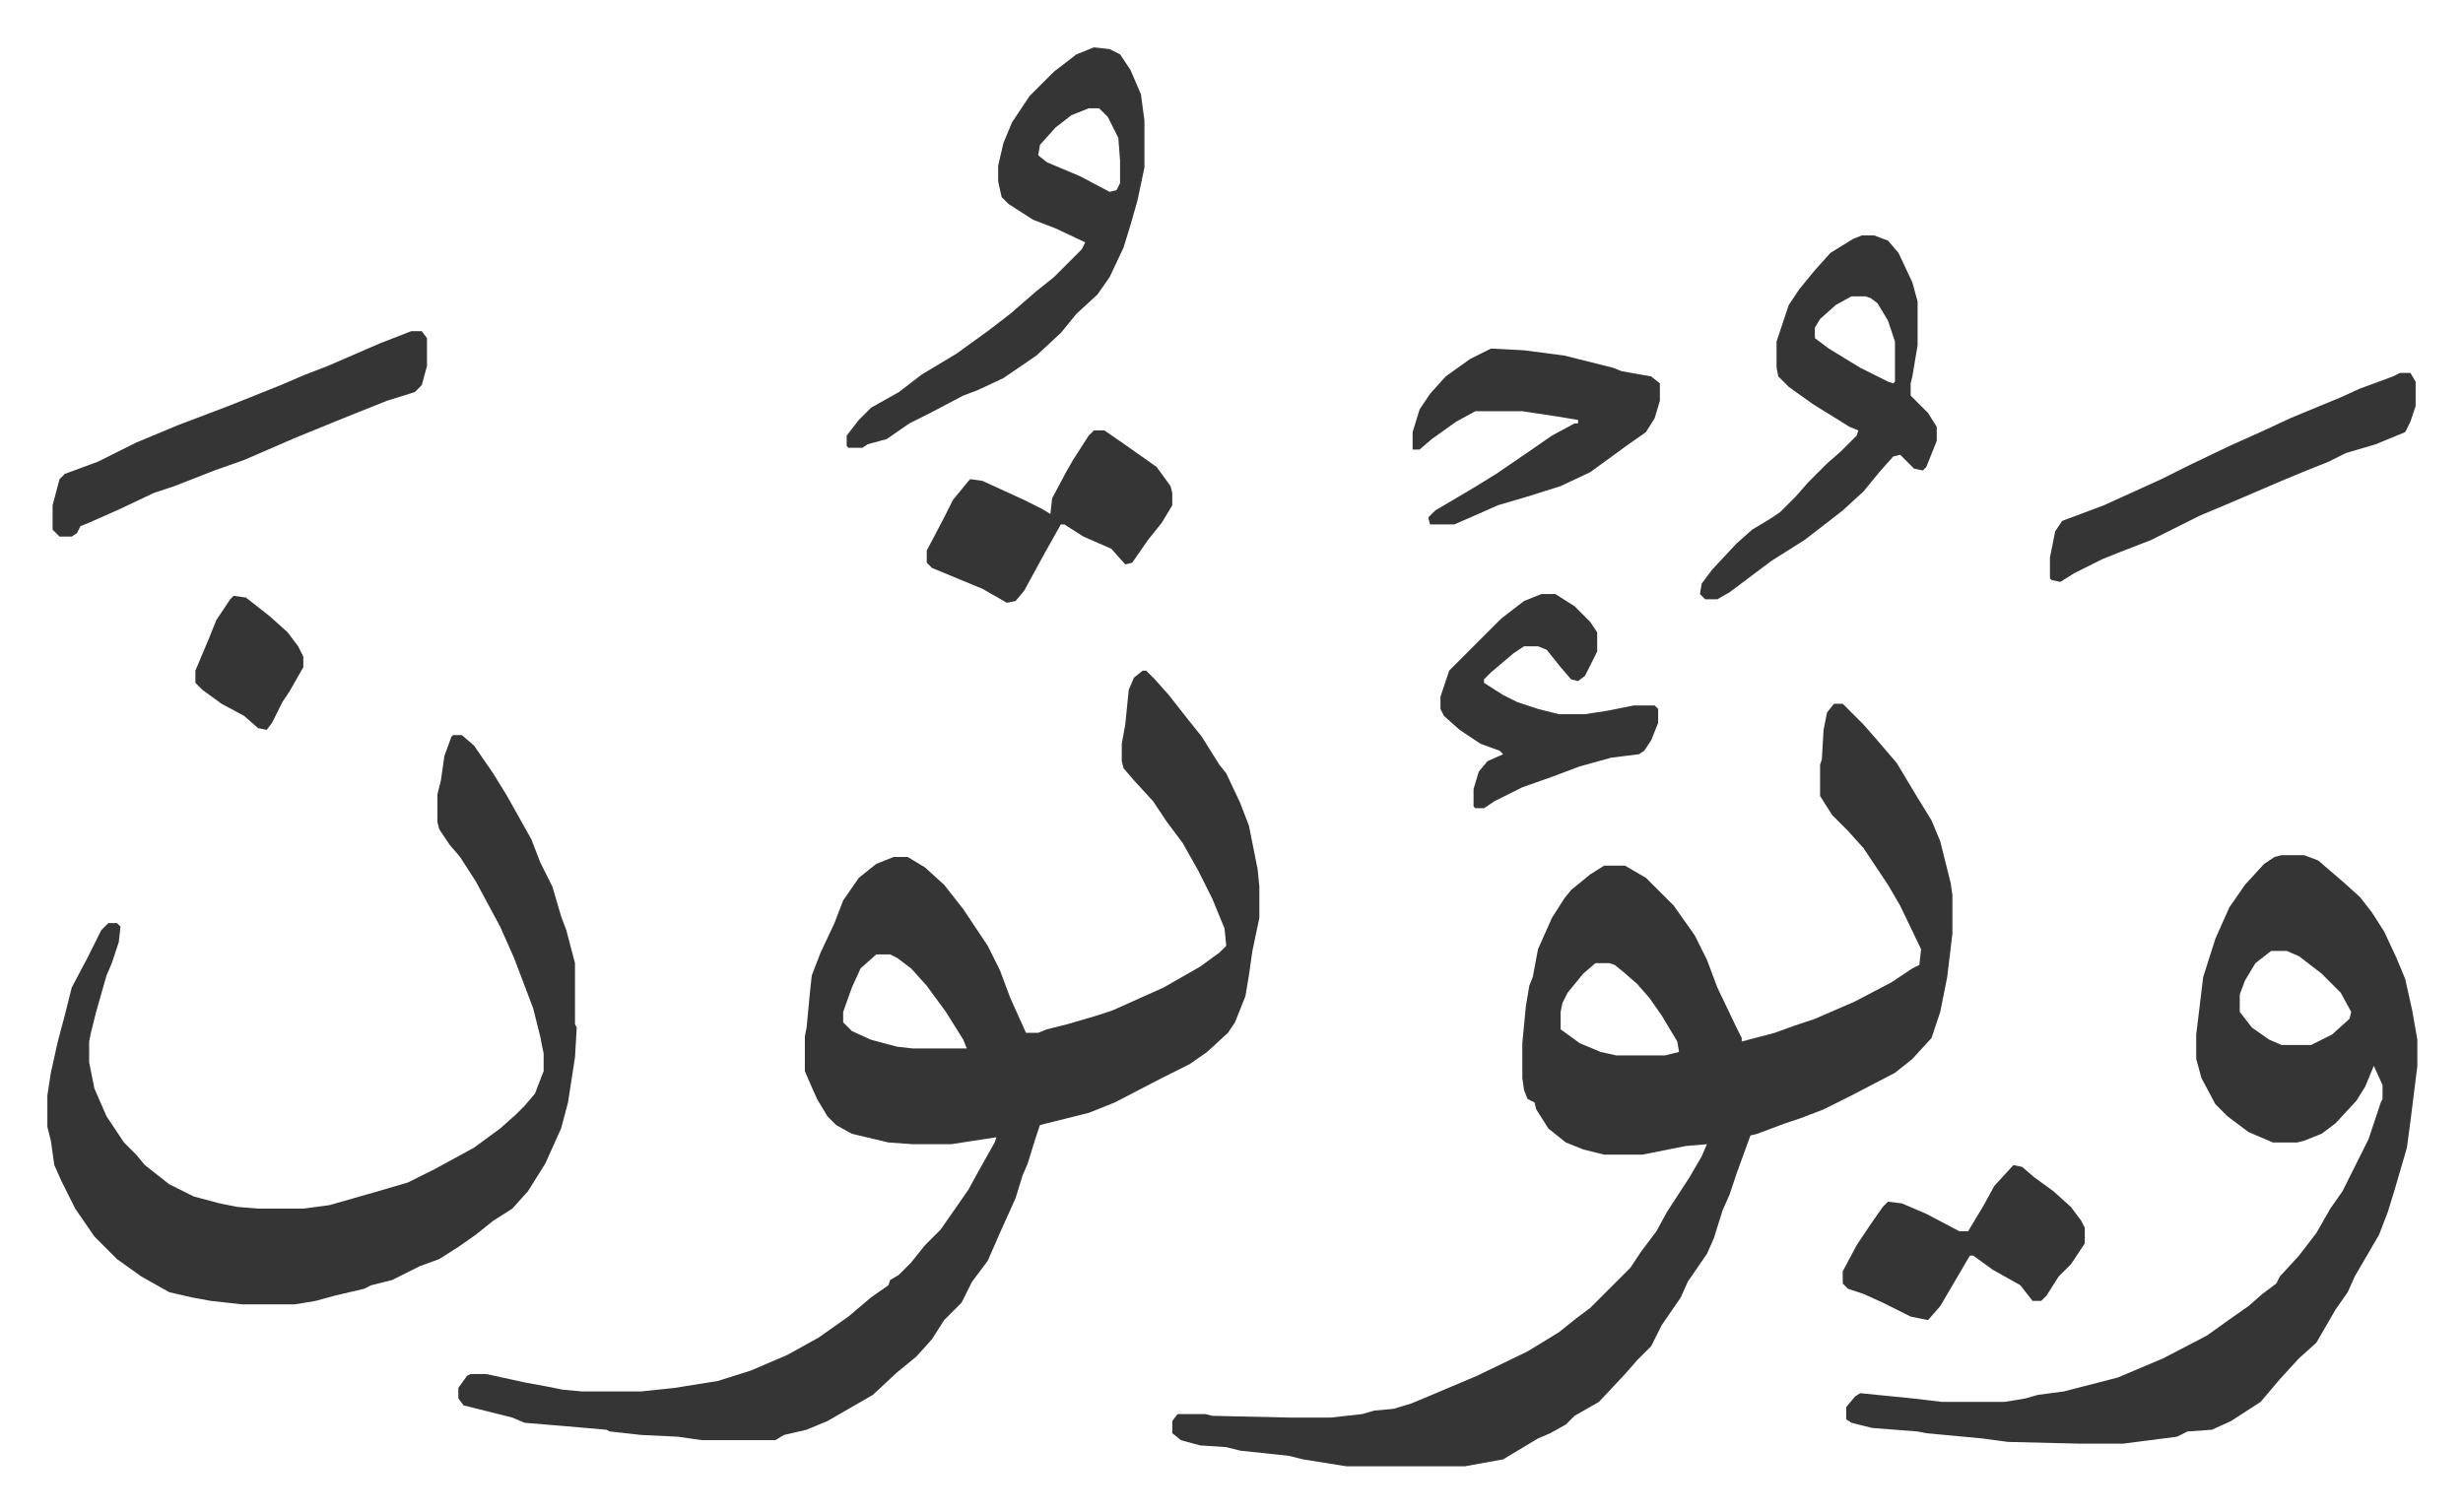 <svg xmlns="http://www.w3.org/2000/svg" viewBox="-27.2 230.8 1414.4 868.4">
    <path fill="#353535" id="rule_normal" d="M1026 635h5l12 12 7 8 12 14 12 20 8 13 5 12 6 24 1 7v22l-3 25-4 20-5 15-11 12-10 8-25 13-16 8-13 5-9 3-16 6-4 1-8 22-4 12-4 9-5 16-4 9-11 16-4 9-11 16-6 12-8 8-7 8-15 16-14 8-5 5-9 5-7 3-20 12-22 4h-68l-25-4-8-2-28-3-8-2-15-1-11-3-5-4v-7l3-4h16l4 1 44 1h24l18-2 7-2 11-1 10-3 12-5 26-11 29-14 18-11 10-8 8-6 5-5 18-18 6-9 9-12 6-11 13-20 7-12 3-7-12 1-25 5h-22l-12-3-10-4-10-8-7-11-1-4-4-2-2-5-1-7v-20l2-21 2-12 2-5 3-16 8-18 7-11 4-5 11-9 8-5h12l12 7 16 16 12 17 7 14 6 16 11 23 3 6v2l19-5 11-4 12-4 23-10 21-11 12-8 4-2 1-9-12-25-7-12-14-21-9-10-4-4-5-5-7-11v-18l1-3 1-17 2-10zM889 784l-7 6-9 11-3 6-1 5v10l11 8 12 5 9 2h28l8-2-1-6-9-15-7-10-7-8-8-7-5-4-3-1zM629 616h2l5 5 8 9 11 14 8 10 10 16 4 5 8 17 5 13 5 25 1 10v18l-4 19-2 14-2 12-6 15-4 6-12 11-10 7-16 8-27 14-15 6-28 7-3 9-4 13-3 7-4 13-9 20-7 16-9 12-6 12-10 10-7 11-9 10-11 9-14 13-26 15-12 5-13 3-5 3h-42l-14-2-21-1-18-2-2-1-23-2-24-2-7-3-28-7-3-4v-6l5-7 2-1h9l23 5 11 2 10 2 11 1h34l19-2 25-4 19-6 21-9 18-10 17-12 13-11 10-7 1-3 5-3 7-7 8-10 9-9 16-23 6-11 9-16 1-3-26 4h-22l-14-1-21-5-9-5-5-5-6-10-4-9-3-7v-20l1-5 2-21 1-9 5-13 8-17 5-13 9-13 10-8 10-4h8l10 6 11 10 11 14 14 21 7 14 6 16 9 20h7l5-2 12-3 17-5 9-3 29-13 21-12 11-8 4-4-1-10-7-17-8-16-9-16-9-12-8-12-11-12-6-7-1-4v-10l2-11 2-20 3-7zM476 779l-9 8-5 11-5 14v6l5 5 11 5 15 4 9 1h31l-2-5-10-16-11-15-9-10-8-6-4-2zm807-57h13l8 3 14 12 10 9 7 9 7 11 7 15 5 12 4 18 3 17v15l-4 32-2 15-7 24-4 13-5 13-14 24-4 9-7 10-11 19-10 9-11 12-11 13-17 11-11 5-14 1-6 3-31 4h-25l-41-1-15-2-32-3-5-1-26-2-12-3-3-2v-7l5-6 3-2 10 1 20 2 17 2h36l12-2 7-2 15-2 31-8 26-11 25-13 14-10 10-7 8-7 8-6 2-4 11-12 10-13 8-14 7-10 15-30 4-12 3-9 1-2v-8l-5-11-5 12-5 8-12 13-8 6-10 4-4 1h-14l-14-6-12-9-7-7-8-15-3-11v-14l4-33 7-22 8-18 9-13 11-12 6-4zm-6 55-9 7-6 10-3 8v10l7 9 10 7 7 3h17l12-6 10-9 1-4-6-11-11-11-13-10-7-3zM233 653h5l7 6 11 16 8 13 14 25 5 13 7 14 5 17 3 8 5 19v35l1 2-1 17-4 26-4 15-9 20-10 16-9 10-11 7-10 8-10 7-11 7-11 4-16 8-12 3-4 2-17 4-11 3-12 2h-30l-18-2-11-2-13-3-16-9-14-10-8-8-5-5-11-16-8-16-4-9-2-14-2-8v-18l2-13 4-18 4-15 4-16 9-17 8-16 4-4h5l2 2-1 9-4 12-3 7-6 21-3 12-1 5v12l3 15 7 16 10 15 7 7 5 6 14 11 14 7 15 4 10 2 12 1h26l15-2 14-4 14-4 17-5 16-8 22-12 15-11 9-8 5-5 6-7 5-13v-10l-2-10-4-16-11-29-8-18-14-26-9-14-6-7-6-9-1-4v-16l2-8 2-14 4-11zm368-395 9 1 6 3 6 9 6 14 2 15v27l-4 19-4 14-4 13-8 17-7 10-12 11-9 11-14 13-19 13-15 7-8 3-19 10-12 6-13 9-11 3-3 2h-8l-1-1v-6l7-9 7-7 16-9 13-10 20-12 18-13 13-10 15-13 10-8 16-16 2-4-17-8-13-5-14-9-4-4-2-9v-9l3-13 5-12 10-15 14-14 13-10zm-3 35-10 4-9 7-9 10-1 6 5 4 19 8 17 9 4-1 2-4v-13l-1-13-6-12-5-5zm444 73h7l8 3 6 7 8 17 3 11v25l-3 18-1 4v7l10 10 5 8v8l-6 15-2 2-5-1-8-8-4 1-8 9-9 11-12 11-9 7-13 10-19 12-12 9-12 9-7 4h-7l-3-3 1-6 6-8 14-15 9-8 10-6 6-4 9-9 7-8 11-11 8-7 9-9 1-3-5-2-21-13-14-10-6-6-1-5v-15l7-21 6-9 9-11 9-10 13-8zm-6 35-9 5-9 8-3 5v6l8 6 18 11 16 8 3 1 1-1v-23l-4-12-6-10-4-3-3-1zm-827 20h6l3 4v16l-3 11-4 4-16 5-25 10-27 11-30 13-17 6-23 9-12 4-19 9-18 8-5 2-2 4-3 2H7l-4-4v-14l4-15 3-3 19-7 22-11 24-10 29-11 30-12 14-6 13-5 30-13zm620 10 19 1 23 3 28 7 5 2 17 3 5 4v10l-3 10-5 8-10 7-11 8-11 8-17 8-19 6-17 5-9 4-16 7h-14l-1-4 4-4 22-13 13-8 19-13 13-9 13-7h2v-2l-12-2-20-3h-27l-11 6-14 10-7 6h-4v-10l4-13 6-9 9-10 14-10zm522 14h6l3 5v14l-3 9-3 6-17 7-17 5-10 5-15 6-12 5-28 12-19 8-28 14-18 7-10 4-16 8-8 5-5-1-1-1v-12l3-15 4-6 24-9 33-15 16-8 23-11 20-9 15-7 29-12 11-5 19-7zM858 572h8l11 7 9 9 4 6v11l-7 14-4 3-4-1-6-7-8-10-5-2h-8l-6 4-13 11-4 4v2l11 7 8 4 12 4 12 3h15l13-2 15-3h12l2 2v8l-4 10-4 6-3 2-16 2-18 5-16 6-17 6-16 8-6 4h-5l-1-1v-10l3-10 5-6 9-4-2-2-11-4-12-8-9-8-2-4v-7l5-15 30-30 13-10zm-257-94h6l13 9 17 12 8 11 1 4v7l-6 10-8 10-9 13-4 1-8-9-16-7-11-7h-2l-9 16-12 22-5 6-5 1-14-8-29-12-3-3v-7l10-19 5-10 9-11 1-1 7 1 24 11 10 5 5 3 1-9 8-15 4-7 9-14z"/>
    <path fill="#353535" id="rule_normal" d="m1129 900 5 1 7 6 11 8 10 9 6 8 2 4v9l-8 12-7 7-7 11-3 3h-5l-7-9-16-9-11-8h-2l-17 29-7 8-10-2-16-8-11-5-9-3-3-3v-7l8-15 8-12 7-10 3-3 8 1 14 6 19 10h5l9-15 6-11zM107 573l7 1 14 11 10 9 6 8 3 6v6l-8 14-4 6-6 12-3 4-5-1-8-7-13-7-11-8-4-4v-7l8-19 4-10 8-12z"/>
</svg>
